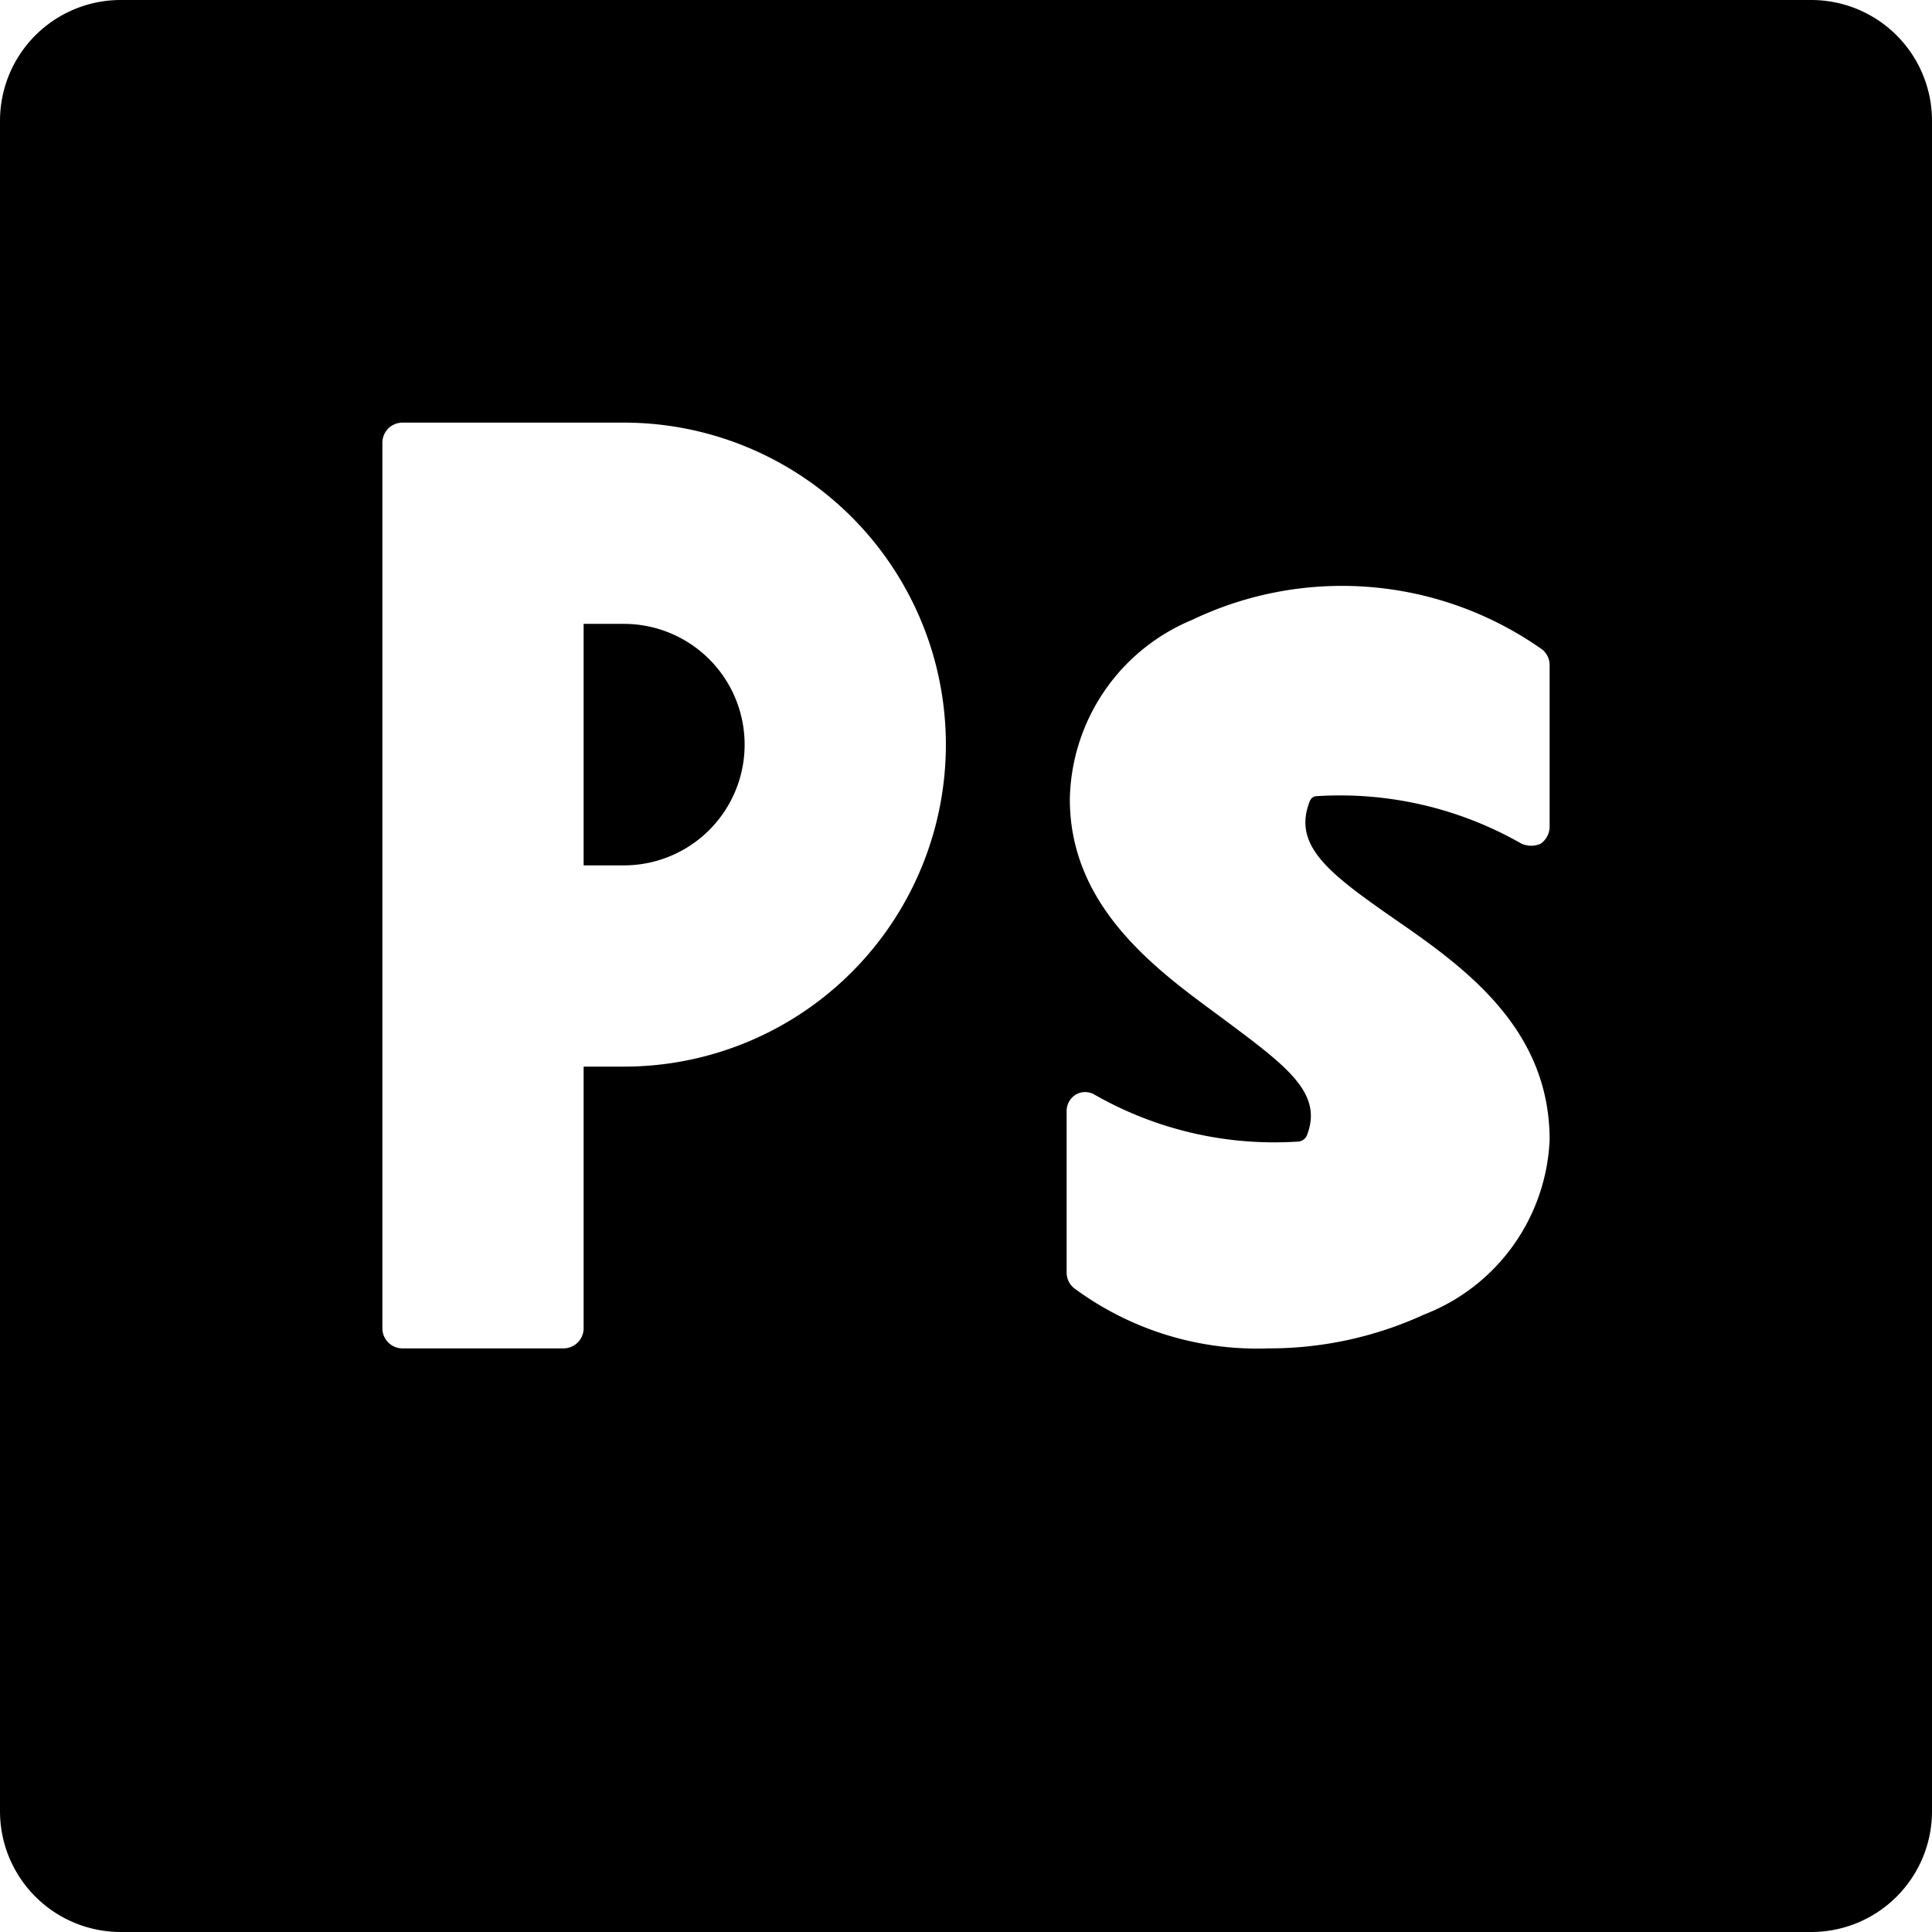 <svg xmlns="http://www.w3.org/2000/svg" viewBox="0 0 24 24"><g><path d="M7.75 7.75h-0.5v3h0.5a1.5 1.5 0 0 0 0 -3Z" fill="#000000" stroke-width="1"></path><path d="M22.5 0h-21A1.5 1.5 0 0 0 0 1.5v21A1.5 1.5 0 0 0 1.5 24h21a1.5 1.5 0 0 0 1.5 -1.5v-21A1.5 1.5 0 0 0 22.5 0Zm-5.2 11.4c0.87 0.6 1.95 1.36 1.95 2.76a2.44 2.44 0 0 1 -1.56 2.17 4.6 4.6 0 0 1 -1.93 0.42 3.82 3.82 0 0 1 -2.42 -0.75 0.25 0.25 0 0 1 -0.09 -0.19v-2a0.24 0.24 0 0 1 0.11 -0.21 0.23 0.23 0 0 1 0.24 0 4.5 4.5 0 0 0 2.54 0.58 0.13 0.13 0 0 0 0.1 -0.09c0.19 -0.51 -0.25 -0.84 -1 -1.4s-1.95 -1.35 -1.95 -2.76a2.46 2.46 0 0 1 1.52 -2.23 4.31 4.31 0 0 1 4.35 0.37 0.25 0.25 0 0 1 0.09 0.2v2a0.26 0.26 0 0 1 -0.11 0.21 0.29 0.29 0 0 1 -0.24 0 4.54 4.54 0 0 0 -2.54 -0.59c-0.07 0 -0.09 0.06 -0.1 0.09 -0.19 0.53 0.25 0.87 1.04 1.42Zm-5.55 -2.15a4 4 0 0 1 -4 4h-0.5v3.25a0.25 0.25 0 0 1 -0.25 0.25H5a0.25 0.25 0 0 1 -0.25 -0.25v-11A0.25 0.25 0 0 1 5 5.25h2.75a4 4 0 0 1 4 4Z" fill="#000000" stroke-width="1"></path></g></svg>